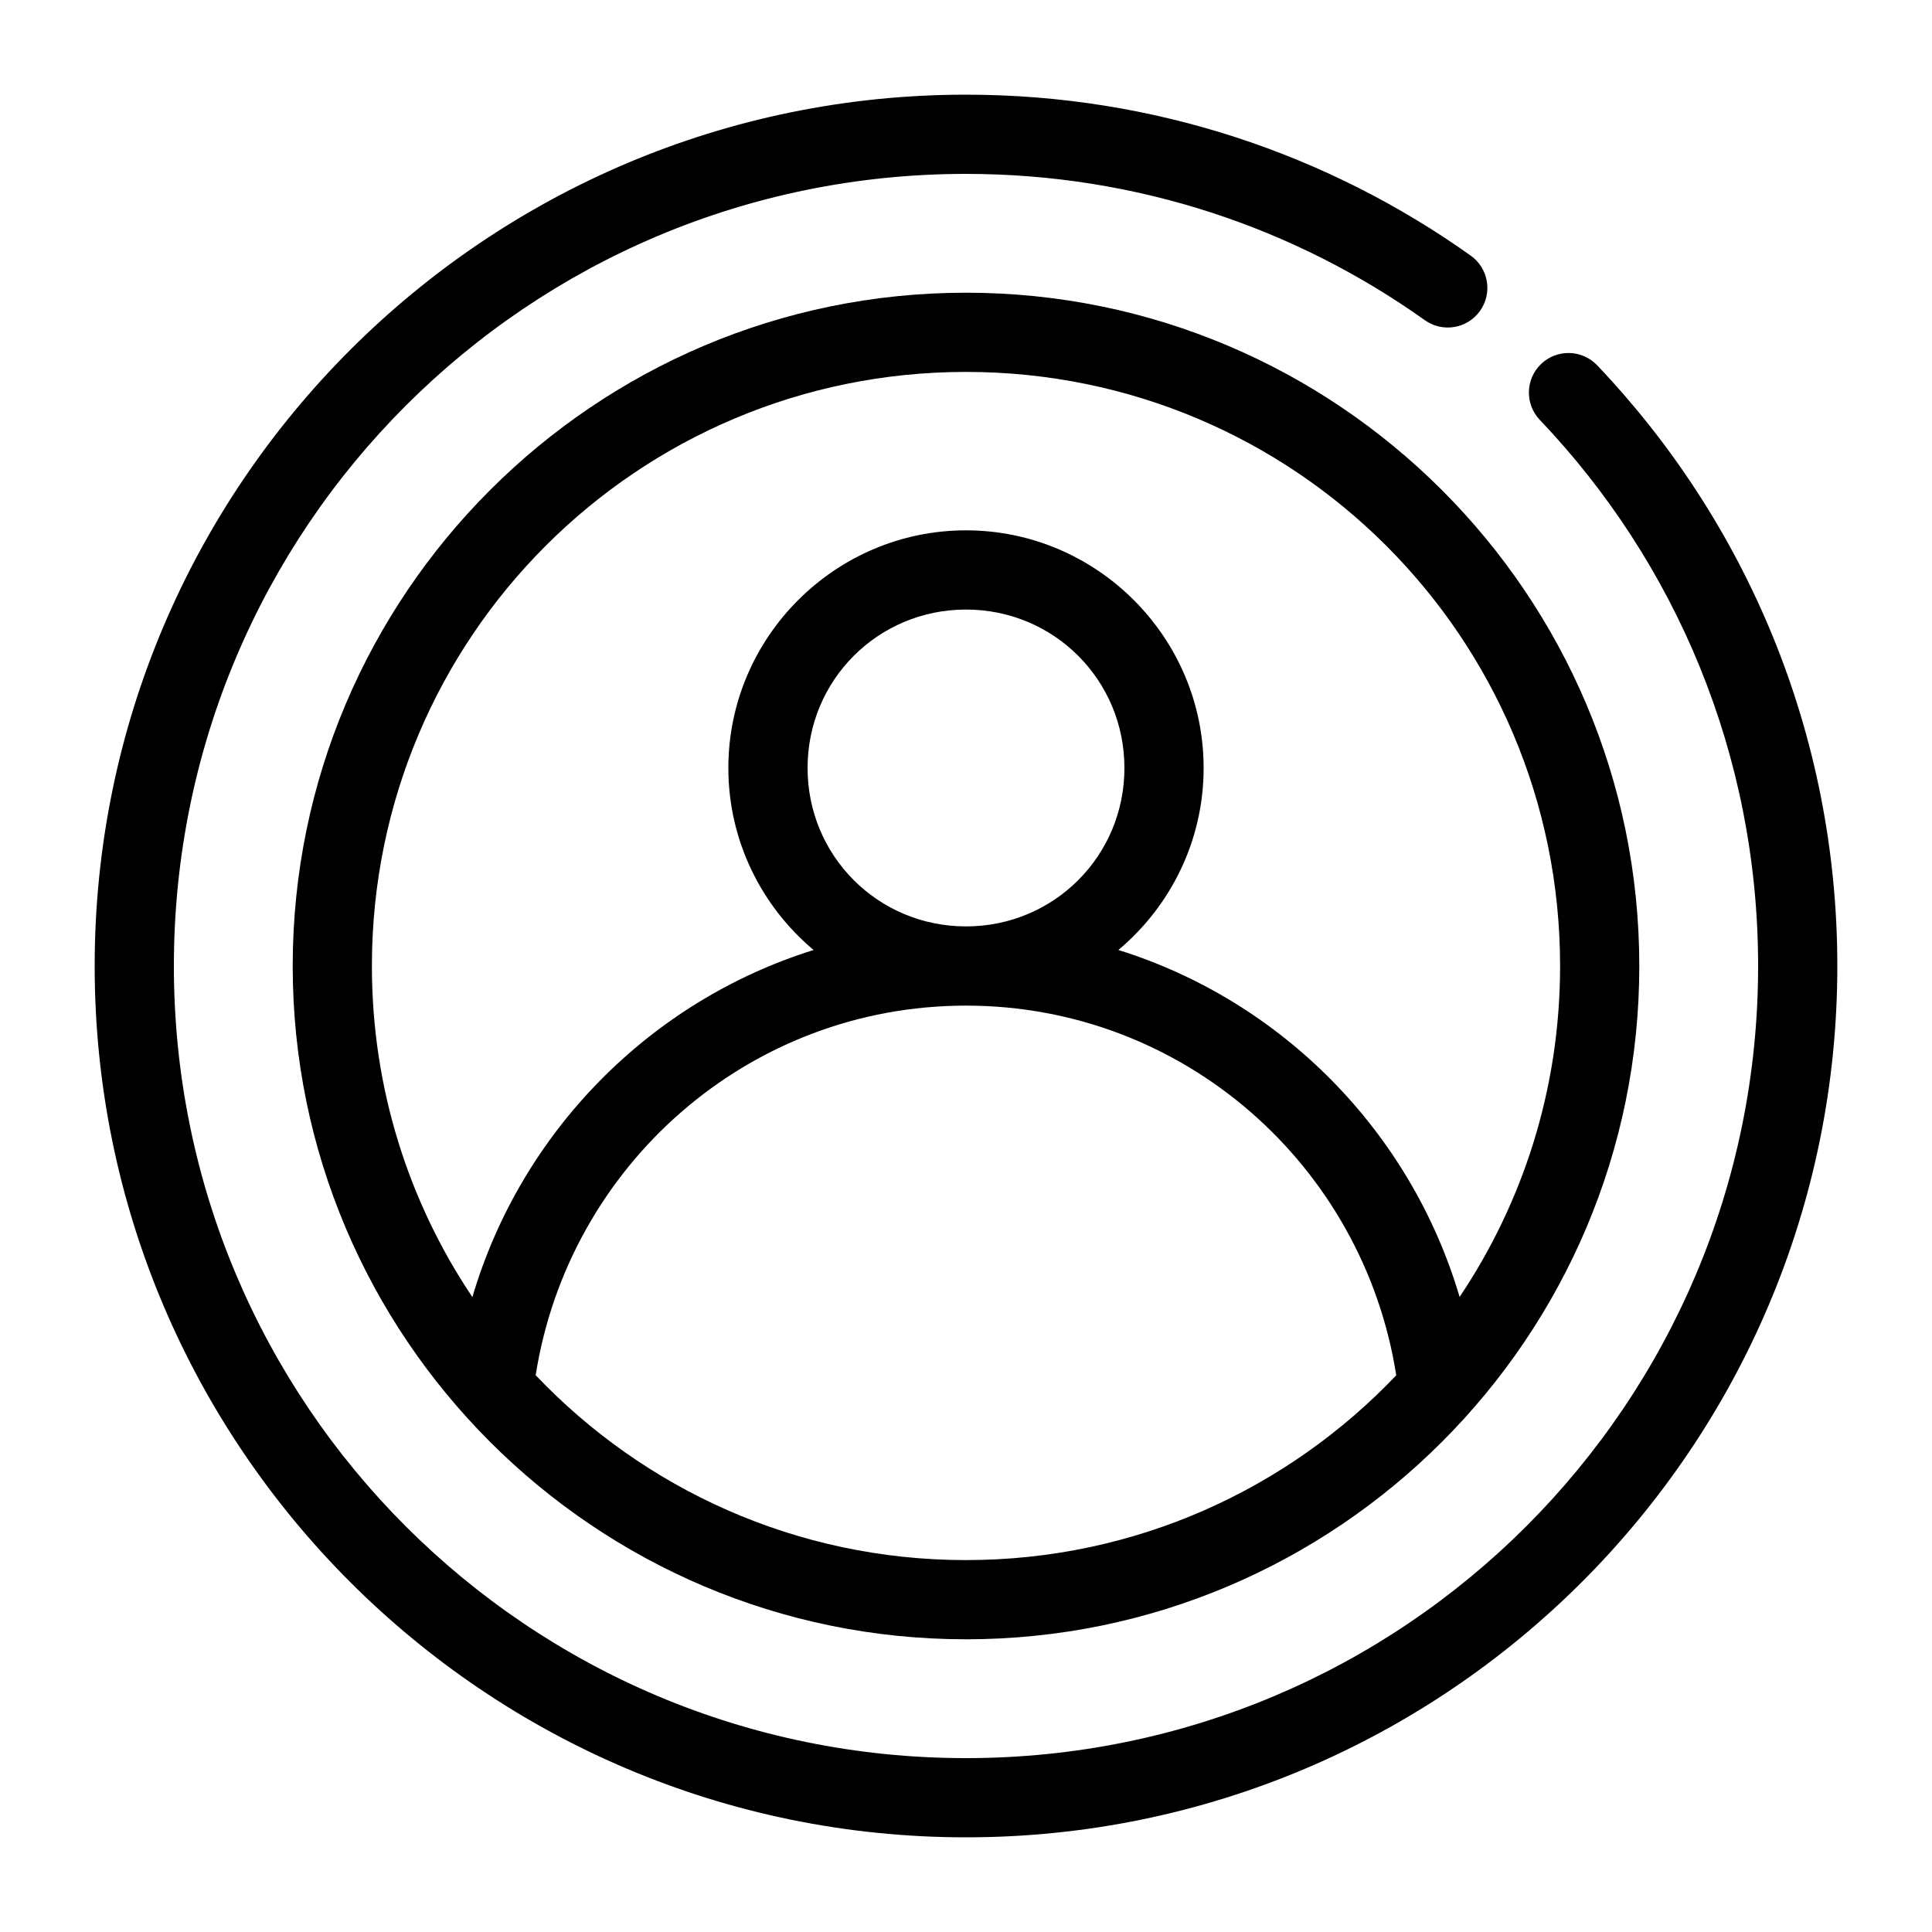 <?xml version="1.0" encoding="UTF-8"?>
<!-- Uploaded to: ICON Repo, www.iconrepo.com, Generator: ICON Repo Mixer Tools -->
<svg fill="#000000" width="800px" height="800px" version="1.1" viewBox="144 144 512 512" xmlns="http://www.w3.org/2000/svg">
 <g>
  <path d="m400 169.09c-127.41 0-230.91 103.51-230.91 230.91 0 127.4 103.51 230.91 230.91 230.91 127.4 0 230.91-103.51 230.91-230.91 0-61.652-24.223-117.79-63.652-159.2-1.922-2.016-4.566-3.184-7.348-3.25-2.785-0.066-5.481 0.977-7.492 2.898-4.184 4-4.34 10.633-0.352 14.824 35.867 37.668 57.852 88.566 57.852 144.73 0 116.06-93.859 209.92-209.92 209.92-116.06 0-209.92-93.859-209.92-209.92 0-116.06 93.859-209.92 209.92-209.92 45.367 0 87.27 14.344 121.59 38.766 4.719 3.363 11.273 2.262 14.637-2.461 3.359-4.719 2.258-11.273-2.461-14.637-37.734-26.855-83.961-42.66-133.76-42.66z"/>
  <path d="m400 221.57c-98.422 0-178.43 80.012-178.43 178.43 0 98.418 80.012 178.43 178.43 178.43 98.418 0 178.43-80.012 178.43-178.43 0-98.422-80.012-178.43-178.43-178.43zm0 20.992c87.078 0 157.44 70.363 157.44 157.44 0 32.492-9.82 62.648-26.629 87.699-12.941-43.797-47.098-78.414-90.43-91.945 13.793-11.57 22.594-28.918 22.594-48.234 0-34.656-28.32-62.977-62.977-62.977s-62.977 28.32-62.977 62.977c0 19.316 8.801 36.664 22.59 48.238-43.352 13.531-77.5 48.164-90.426 91.984-16.82-25.059-26.629-55.238-26.629-87.742 0-87.078 70.363-157.44 157.44-157.44zm0 62.977c23.312 0 41.984 18.672 41.984 41.984s-18.672 41.984-41.984 41.984-41.984-18.672-41.984-41.984 18.672-41.984 41.984-41.984zm0 104.96c57.68 0 105.32 42.422 114.02 97.969-28.664 30.129-69.066 48.973-114.02 48.973-44.969 0-85.379-18.852-114.04-48.992 8.707-55.543 56.363-97.949 114.04-97.949z"/>
 </g>
</svg>